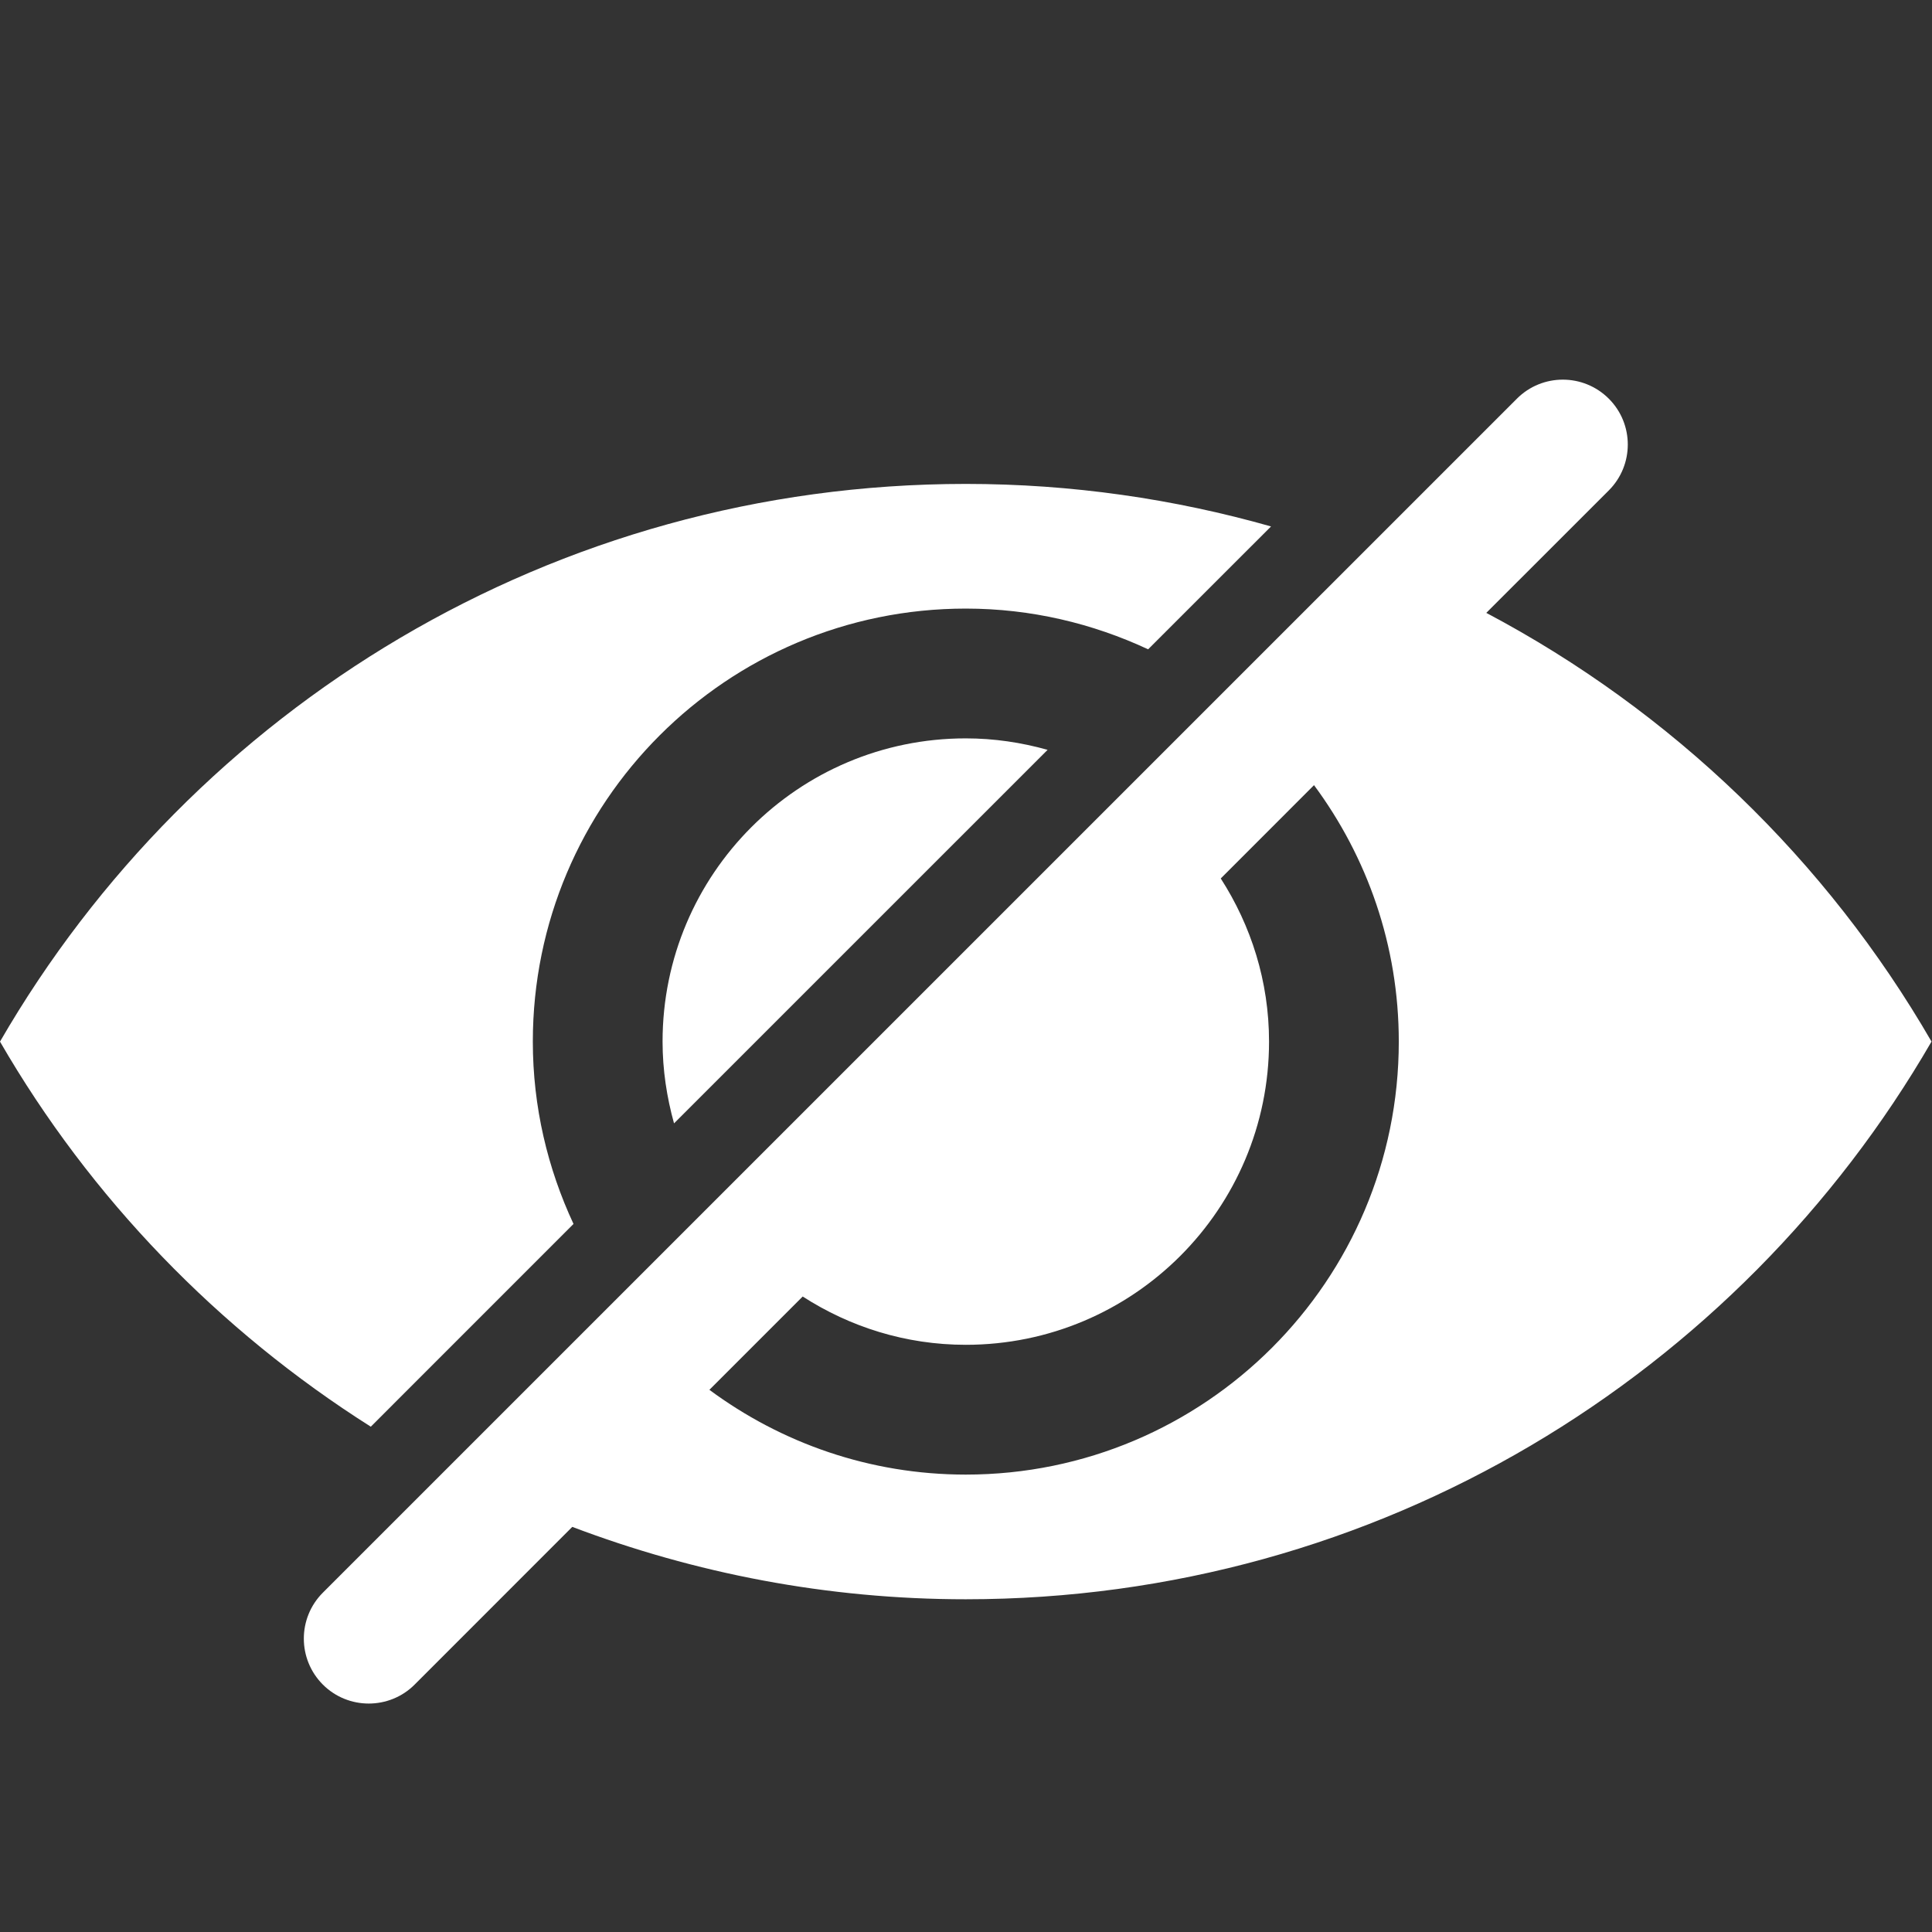 <svg version="1.2" preserveAspectRatio="xMidYMid meet" height="1080" viewBox="0 0 810 810" zoomAndPan="magnify" width="1080" xmlns:xlink="http://www.w3.org/1999/xlink" xmlns="http://www.w3.org/2000/svg"><rect x="0" y="0" width="810" height="810" fill="#333333" stroke="none"/><g id="04ff2c34a4"><path d="M 623.133 256.953 L 674.484 205.625 C 685.117 194.992 685.117 177.75 674.484 167.137 C 663.848 156.523 646.609 156.504 635.977 167.137 L 135.355 667.738 C 124.723 678.375 124.723 695.613 135.355 706.266 C 140.672 711.582 147.645 714.223 154.598 714.223 C 161.551 714.223 168.543 711.582 173.84 706.266 L 239.934 640.152 C 291.262 659.602 346.738 670.5 404.879 670.5 C 577.941 670.5 728.938 576.414 809.797 436.684 C 765.809 360.609 700.984 298.137 623.133 256.953 Z M 404.918 618.23 C 364.613 618.23 327.52 604.961 297.418 582.691 L 336.535 543.57 C 356.27 556.289 379.664 563.816 404.918 563.816 C 475.141 563.816 532.051 506.906 532.051 436.684 C 532.051 411.445 524.527 388.074 511.809 368.301 L 550.906 329.18 C 573.195 359.281 586.449 396.375 586.449 436.684 C 586.449 536.945 505.16 618.23 404.918 618.23 Z M 404.918 618.23" style="stroke:none;fill-rule:nonzero;fill:#ffffff;fill-opacity:1;"></path><path d="M 240.445 513.141 C 229.605 489.891 223.391 464.062 223.391 436.703 C 223.391 336.438 304.656 255.152 404.918 255.152 C 432.281 255.152 458.129 261.391 481.359 272.227 L 532.891 220.715 C 492.195 209.16 449.293 202.883 404.918 202.883 C 231.855 202.883 80.855 296.949 0 436.703 C 37.953 502.324 91.551 557.68 155.457 598.148 Z M 240.445 513.141" style="stroke:none;fill-rule:nonzero;fill:#ffffff;fill-opacity:1;"></path><path d="M 277.785 436.684 C 277.785 448.582 279.562 460.055 282.59 470.977 L 439.211 314.375 C 428.273 311.305 416.801 309.566 404.898 309.566 C 334.695 309.566 277.785 366.48 277.785 436.684 Z M 277.785 436.684" style="stroke:none;fill-rule:nonzero;fill:#ffffff;fill-opacity:1;"></path></g></svg>